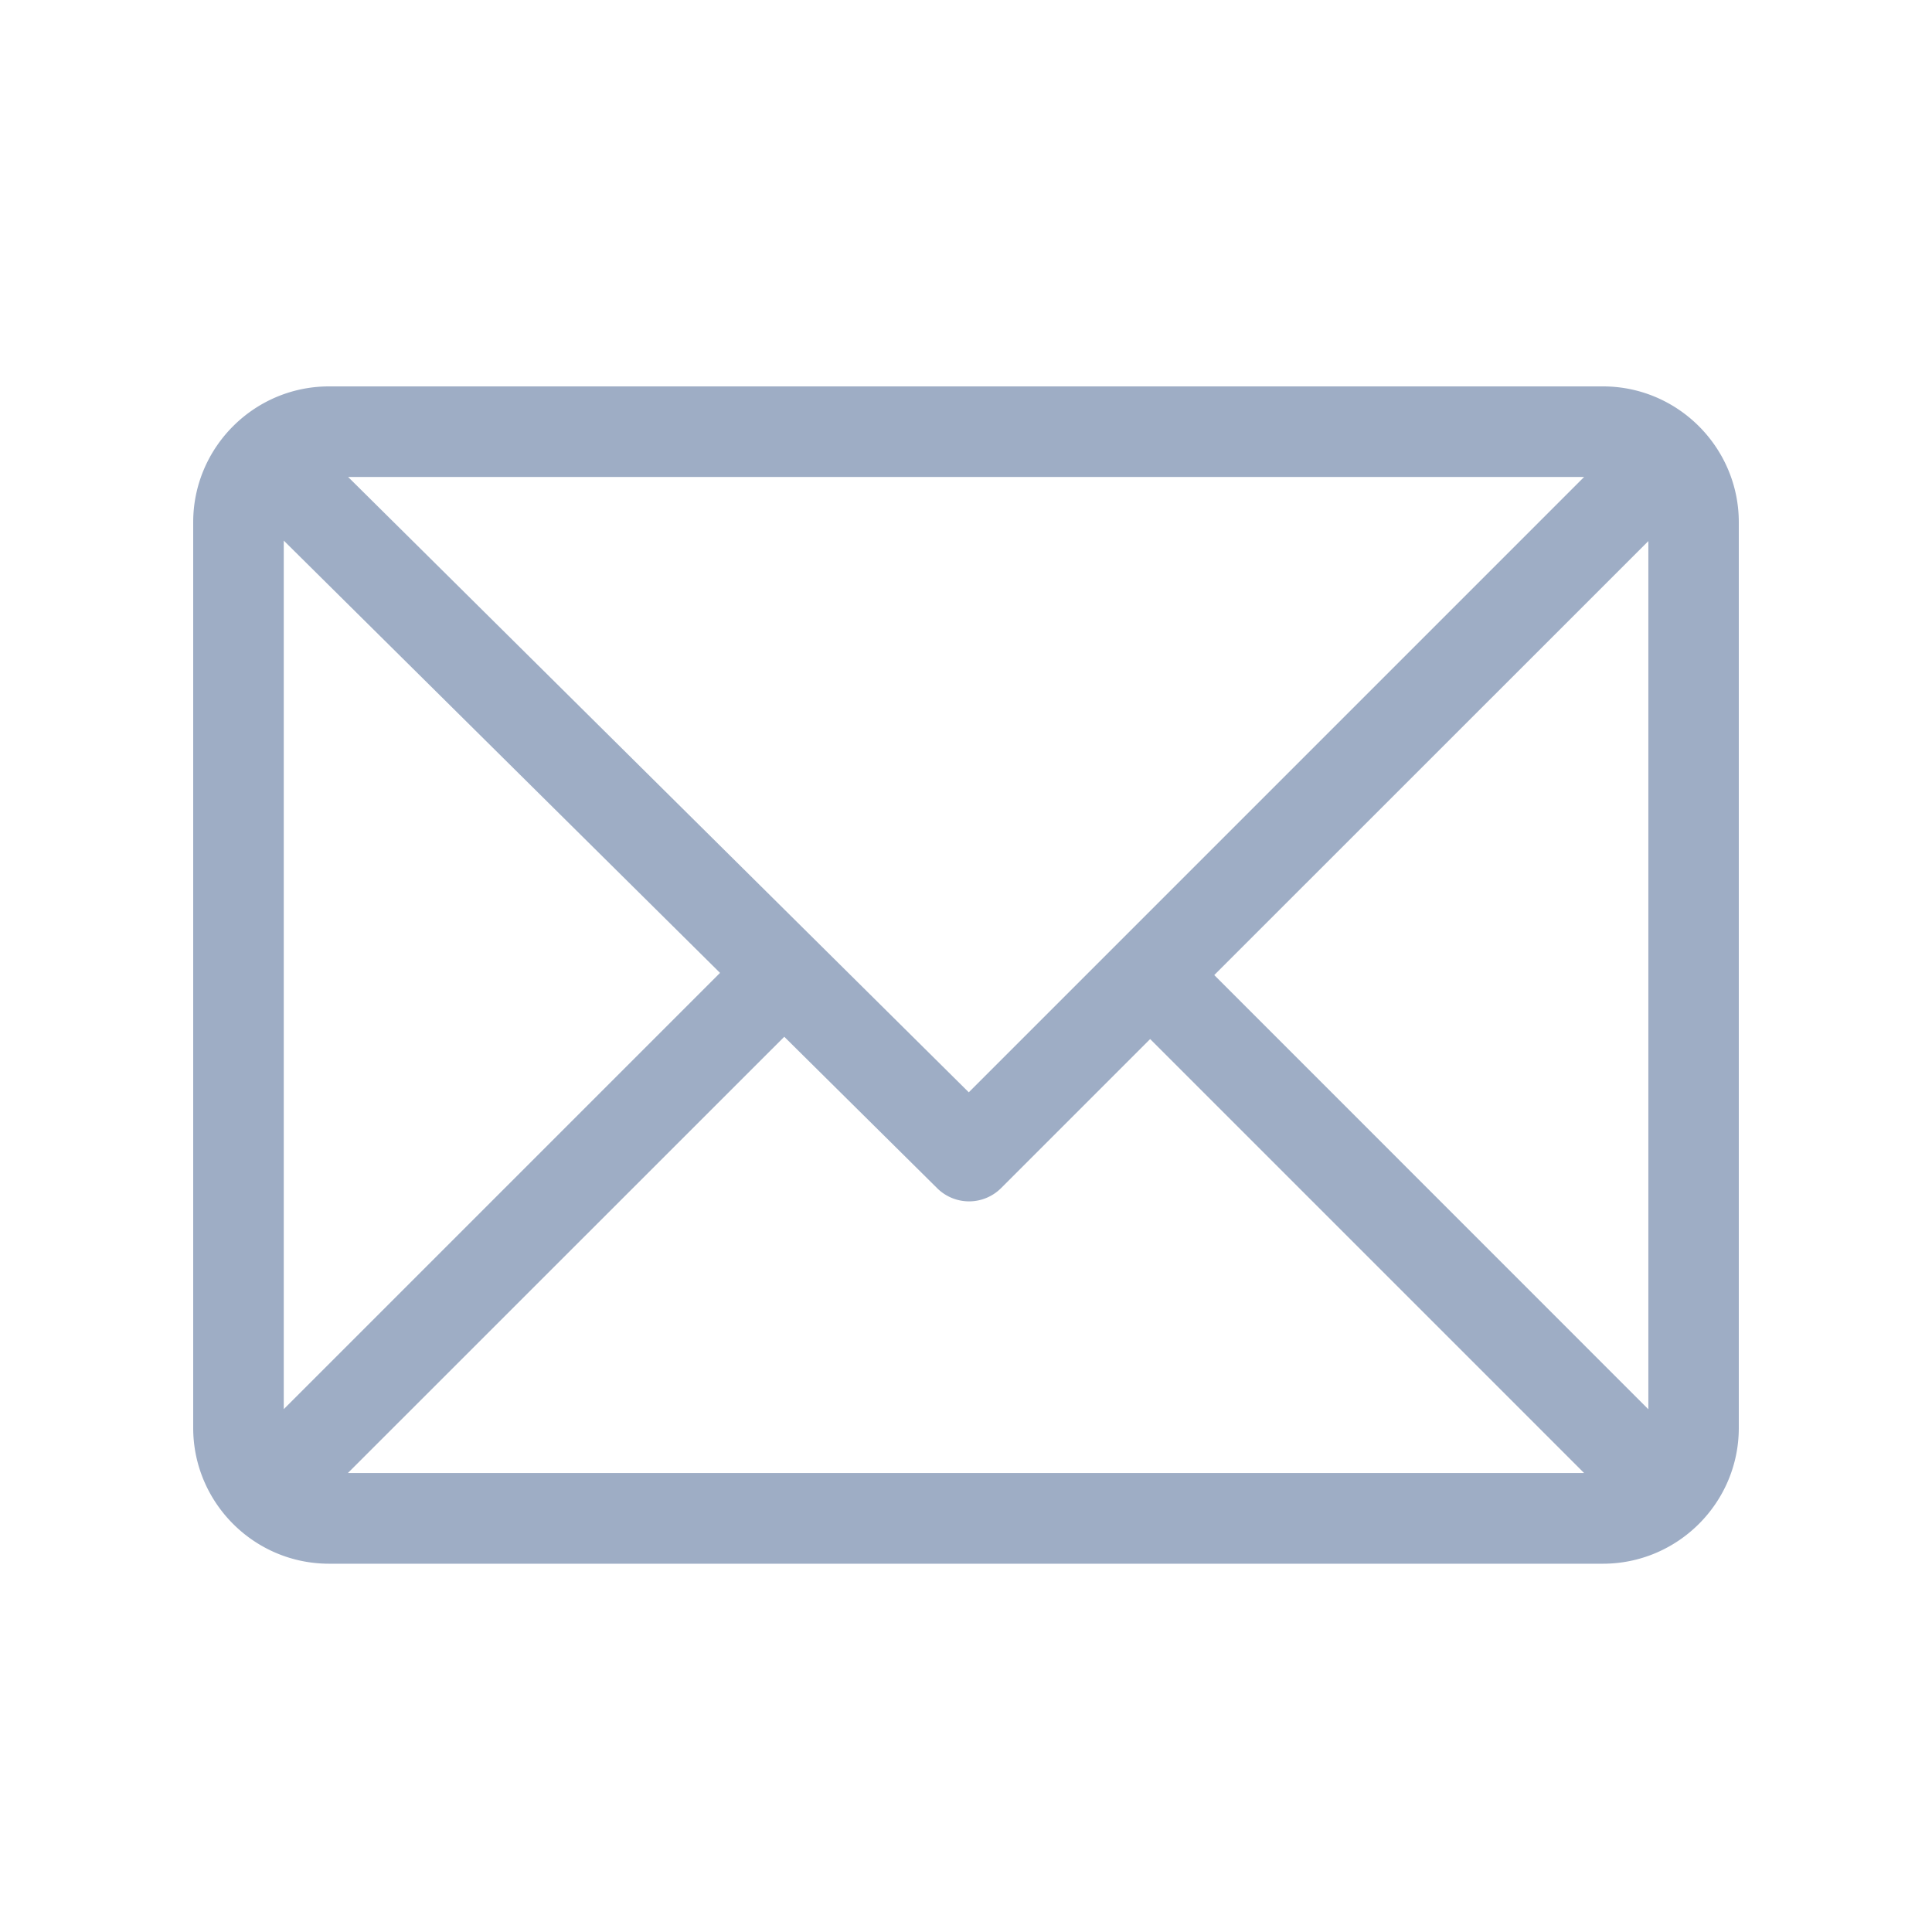 <svg width="16" height="16" fill="none" xmlns="http://www.w3.org/2000/svg"><path d="M13.275 3.2H2.725c-.62 0-1.125.505-1.125 1.125v7.5c0 .618.503 1.125 1.125 1.125h10.55c.618 0 1.125-.503 1.125-1.125v-7.5c0-.618-.504-1.125-1.125-1.125Zm-.156.75L8.023 9.046 2.883 3.95H13.12ZM2.35 11.67V4.477l3.613 3.58L2.35 11.67Zm.53.53 3.615-3.614L7.761 9.84a.375.375 0 0 0 .529 0l1.235-1.235 3.594 3.594H2.88Zm10.77-.53-3.594-3.595 3.595-3.594v7.189Z" fill="#9EADC5"/></svg>
